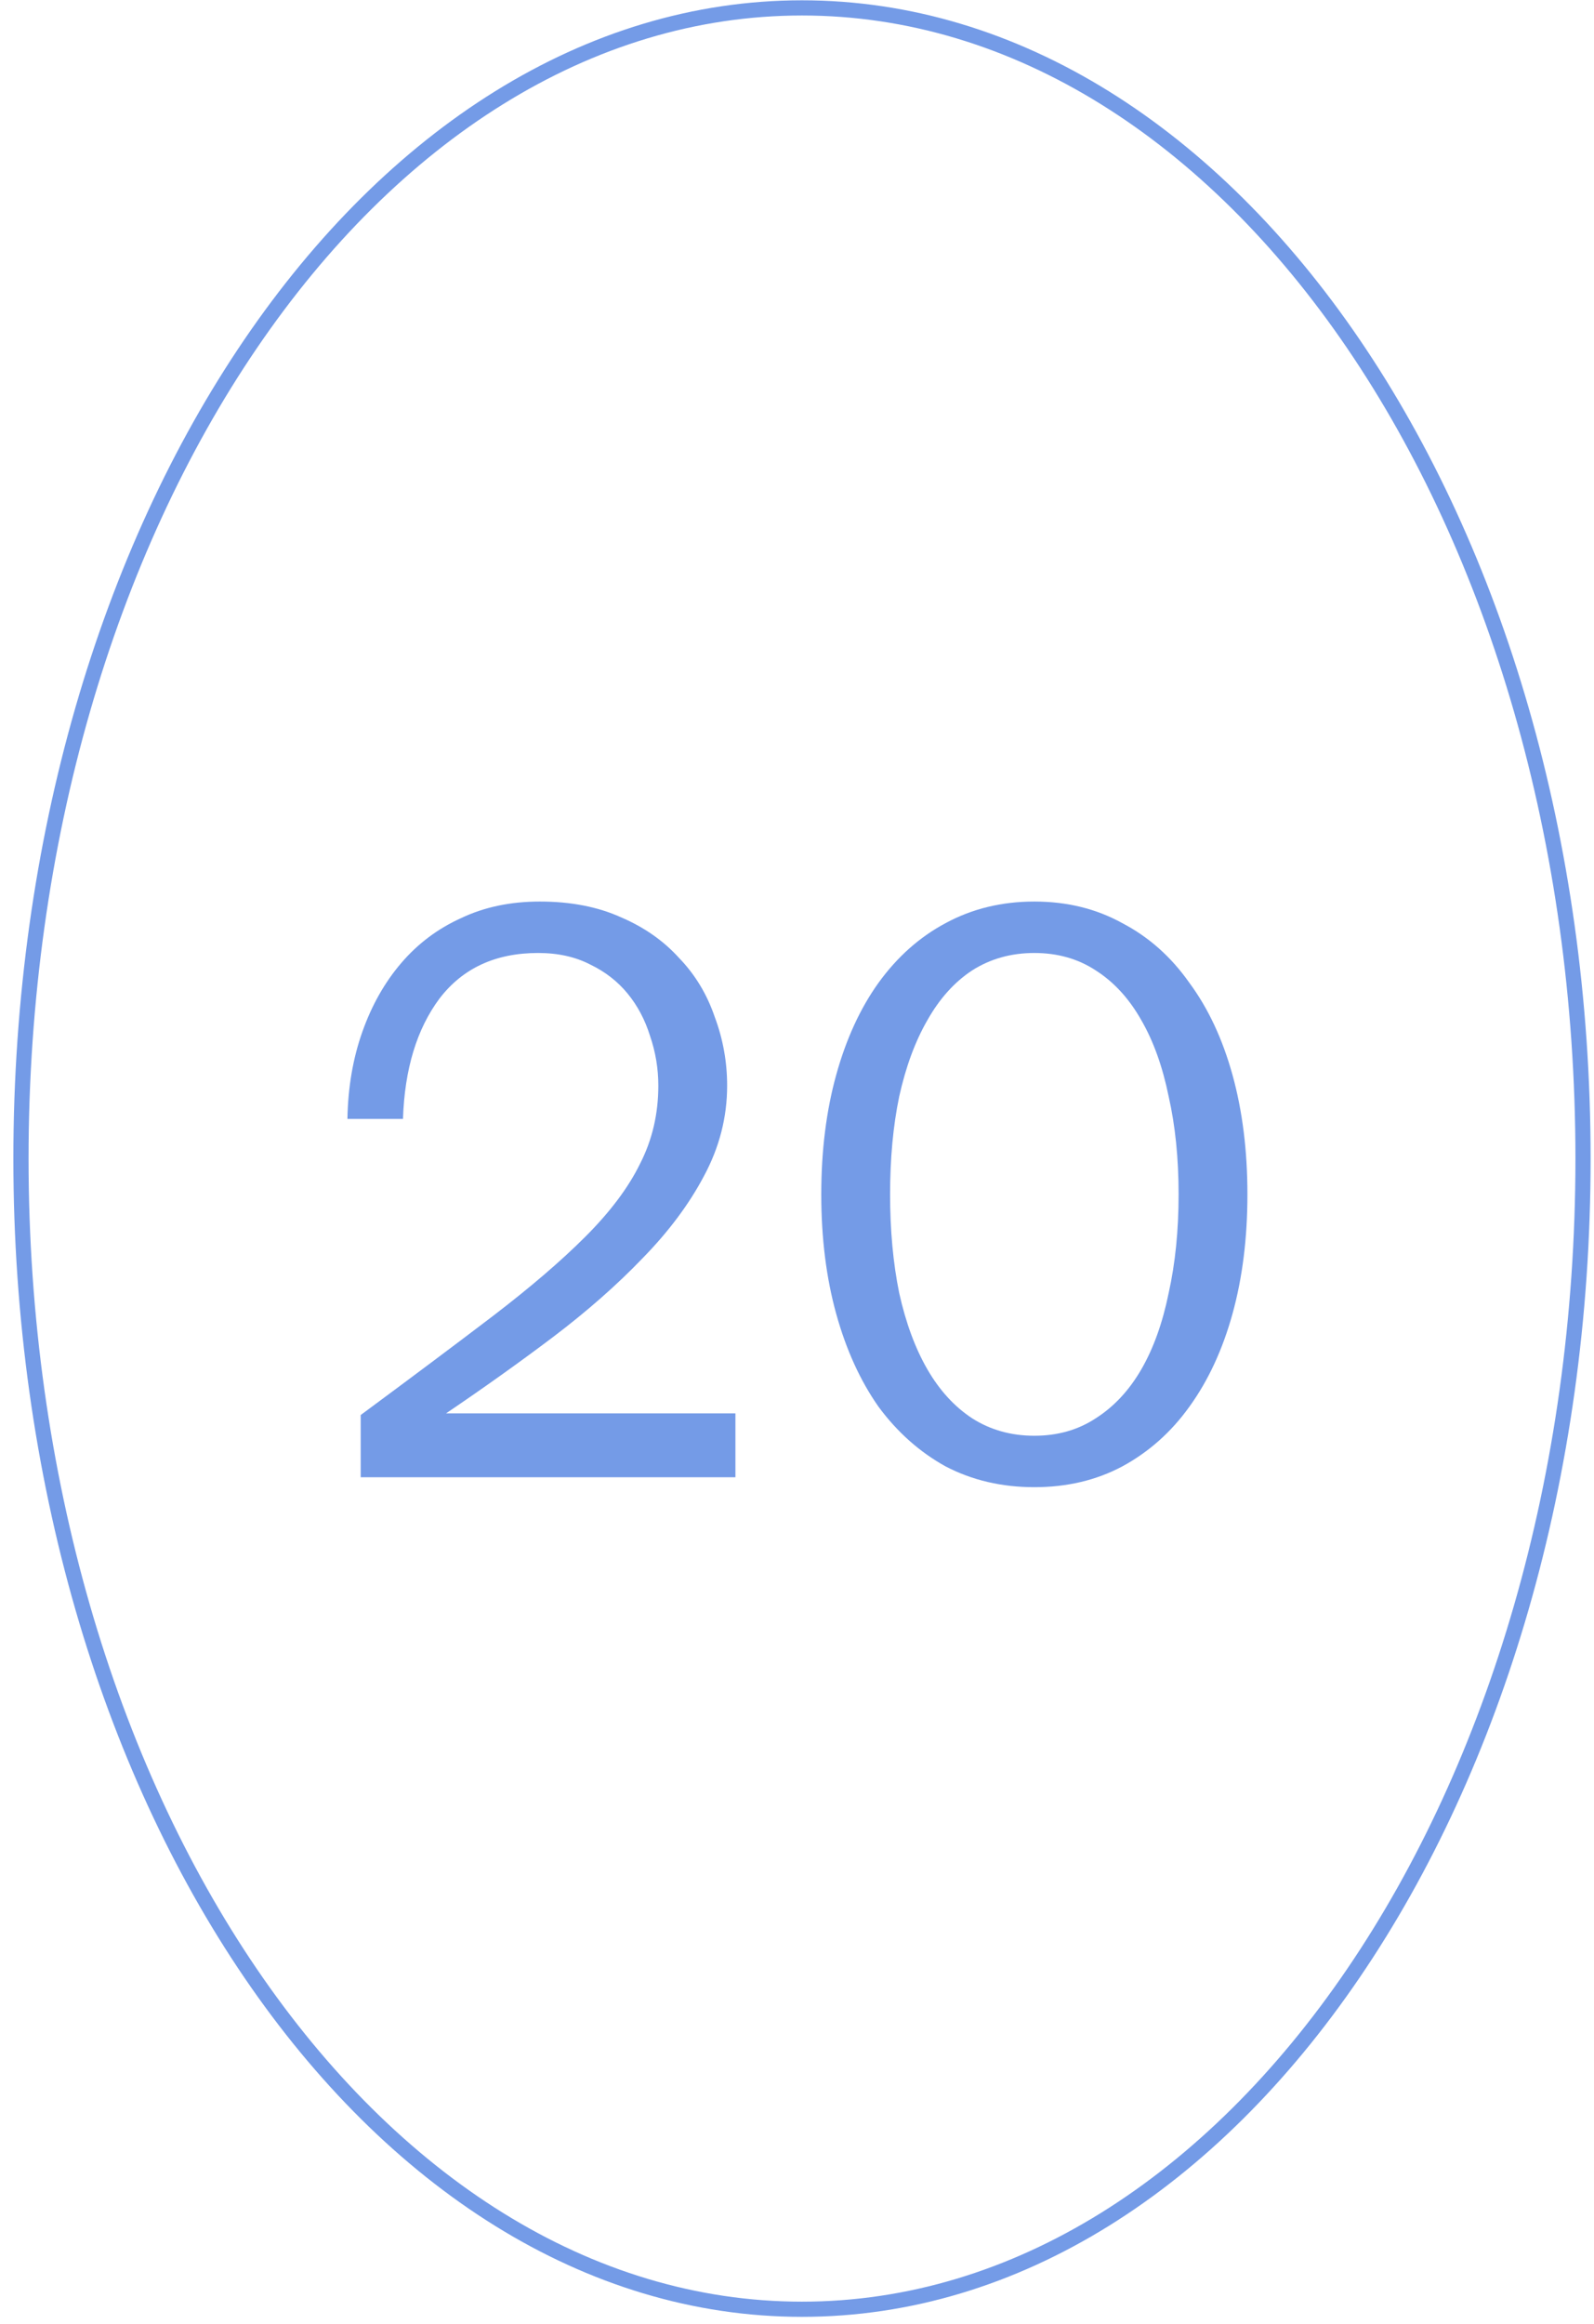 <?xml version="1.0" encoding="UTF-8"?>
<svg xmlns="http://www.w3.org/2000/svg" width="105" height="153" viewBox="0 0 105 153" fill="none">
  <path d="M104.277 76.277C104.277 97.248 98.486 116.211 89.149 129.918C79.81 143.627 66.96 152.035 52.829 152.035C38.698 152.035 25.848 143.627 16.509 129.918C7.172 116.211 1.381 97.248 1.381 76.277C1.381 55.307 7.172 36.343 16.509 22.637C25.848 8.928 38.698 0.52 52.829 0.52C66.96 0.52 79.81 8.928 89.149 22.637C98.486 36.343 104.277 55.307 104.277 76.277Z" stroke="#749BE7"></path>
  <path d="M23.76 93.161C27.109 90.685 30.004 88.519 32.443 86.662C34.919 84.769 36.958 83.021 38.56 81.419C40.198 79.781 41.399 78.179 42.164 76.613C42.965 75.047 43.365 73.336 43.365 71.48C43.365 70.351 43.183 69.259 42.819 68.203C42.492 67.147 42 66.219 41.345 65.418C40.69 64.617 39.87 63.979 38.887 63.506C37.904 62.996 36.757 62.742 35.447 62.742C32.643 62.742 30.477 63.743 28.948 65.745C27.455 67.748 26.654 70.387 26.545 73.664H22.886C22.922 71.589 23.25 69.677 23.869 67.93C24.488 66.182 25.343 64.671 26.436 63.397C27.528 62.123 28.839 61.139 30.368 60.448C31.897 59.72 33.626 59.355 35.556 59.355C37.595 59.355 39.379 59.701 40.908 60.393C42.437 61.048 43.711 61.941 44.731 63.069C45.787 64.161 46.569 65.454 47.079 66.947C47.625 68.403 47.898 69.914 47.898 71.48C47.898 73.555 47.389 75.539 46.369 77.432C45.386 79.289 44.039 81.091 42.328 82.839C40.653 84.586 38.687 86.316 36.43 88.027C34.209 89.702 31.86 91.377 29.385 93.051H48.444V97.257H23.76V93.161Z" fill="#749BE7"></path>
  <path d="M82.17 78.634C82.17 81.51 81.842 84.131 81.187 86.498C80.532 88.864 79.585 90.903 78.347 92.614C77.146 94.289 75.671 95.6 73.924 96.546C72.213 97.457 70.283 97.912 68.135 97.912C65.987 97.912 64.039 97.457 62.291 96.546C60.58 95.6 59.105 94.289 57.868 92.614C56.666 90.903 55.738 88.864 55.082 86.498C54.427 84.131 54.099 81.51 54.099 78.634C54.099 75.757 54.427 73.136 55.082 70.769C55.738 68.403 56.666 66.382 57.868 64.707C59.105 62.996 60.58 61.686 62.291 60.775C64.039 59.829 65.987 59.355 68.135 59.355C70.283 59.355 72.213 59.829 73.924 60.775C75.671 61.686 77.146 62.996 78.347 64.707C79.585 66.382 80.532 68.403 81.187 70.769C81.842 73.136 82.17 75.757 82.17 78.634ZM77.637 78.634C77.637 76.267 77.419 74.119 76.982 72.189C76.581 70.223 75.981 68.549 75.18 67.165C74.379 65.745 73.377 64.653 72.176 63.888C71.011 63.124 69.664 62.742 68.135 62.742C66.606 62.742 65.24 63.124 64.039 63.888C62.874 64.653 61.891 65.745 61.09 67.165C60.289 68.549 59.67 70.223 59.233 72.189C58.832 74.119 58.632 76.267 58.632 78.634C58.632 81 58.832 83.166 59.233 85.132C59.67 87.099 60.289 88.773 61.09 90.157C61.891 91.54 62.874 92.614 64.039 93.379C65.24 94.144 66.606 94.526 68.135 94.526C69.664 94.526 71.011 94.144 72.176 93.379C73.377 92.614 74.379 91.54 75.18 90.157C75.981 88.773 76.581 87.099 76.982 85.132C77.419 83.166 77.637 81 77.637 78.634Z" fill="#749BE7"></path>
</svg>
